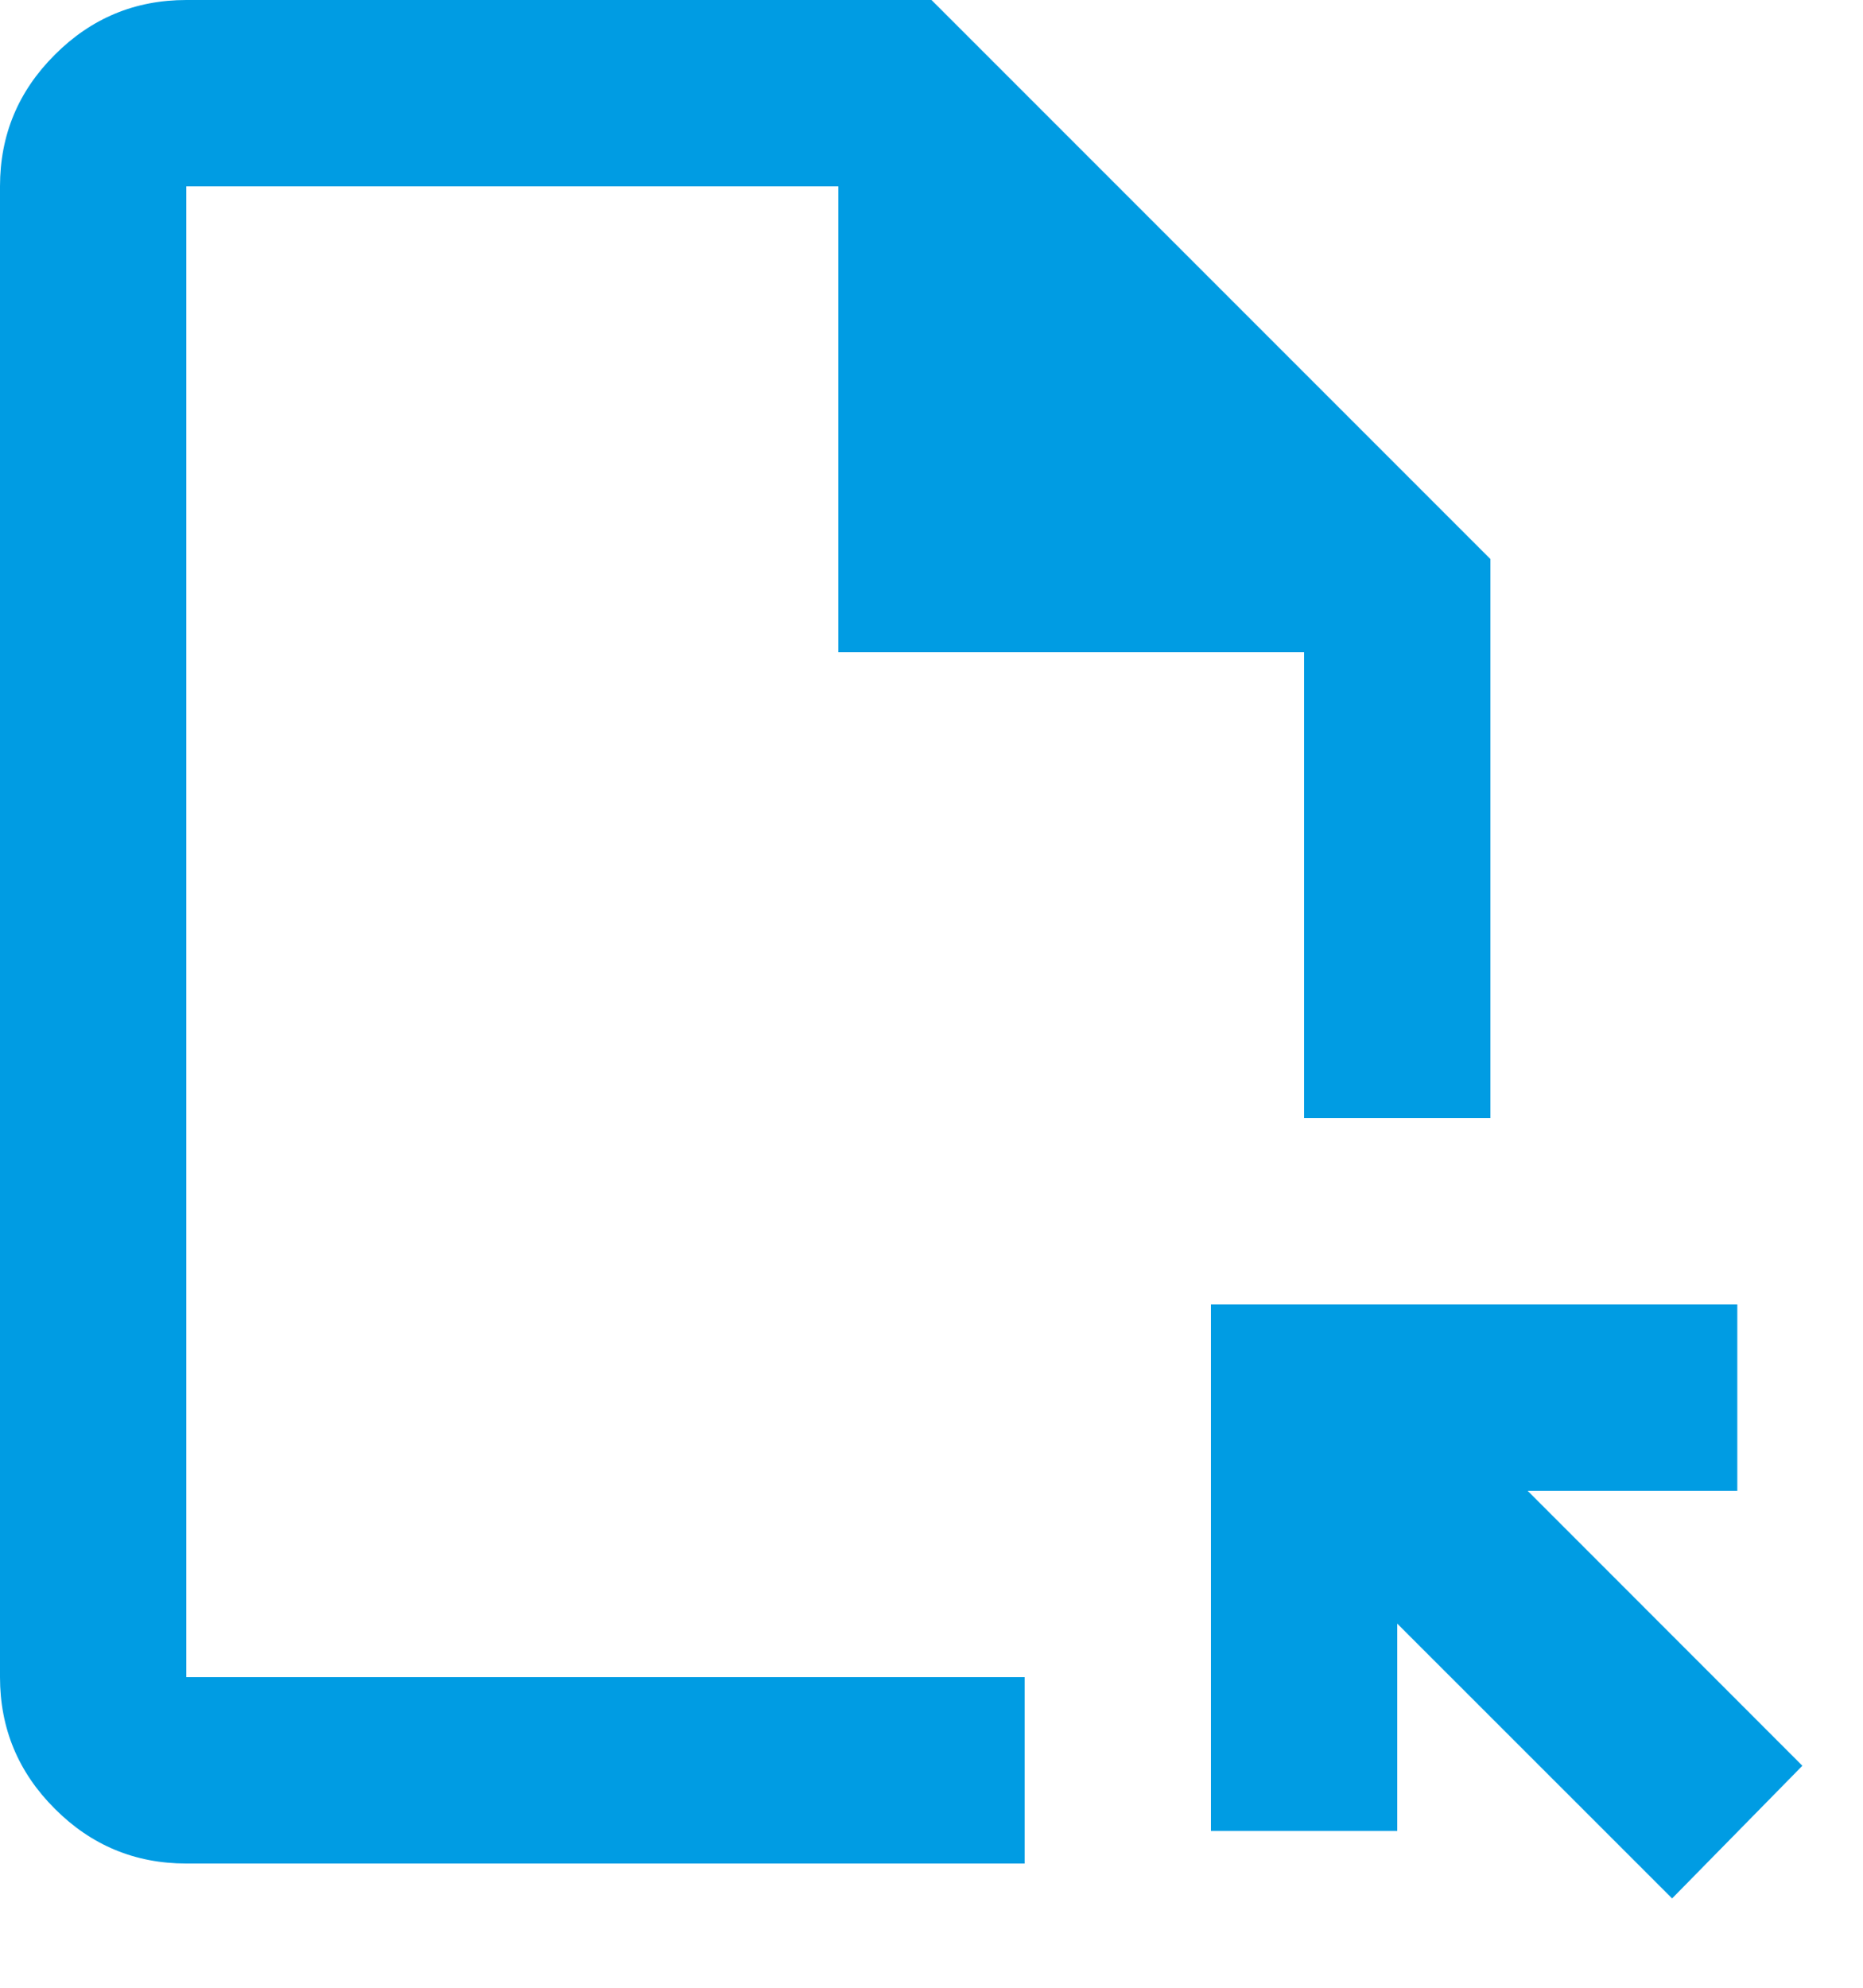 <?xml version="1.0" encoding="UTF-8"?>
<svg xmlns="http://www.w3.org/2000/svg" width="15" height="16" viewBox="0 0 15 16" fill="none">
  <path d="M1.5 15C1.087 15 0.734 14.853 0.441 14.559C0.147 14.266 0 13.912 0 13.5V1.5C0 1.087 0.147 0.734 0.441 0.441C0.734 0.147 1.087 0 1.5 0H7.5L12 4.5V9H10.5V5.25H6.75V1.5H1.5V13.5H8.25V15H1.5ZM13.463 15.281L11.25 13.069V14.738H9.75V10.5H13.988V12H12.3L14.512 14.213L13.463 15.281Z" fill="#009CE3"></path>
</svg>
